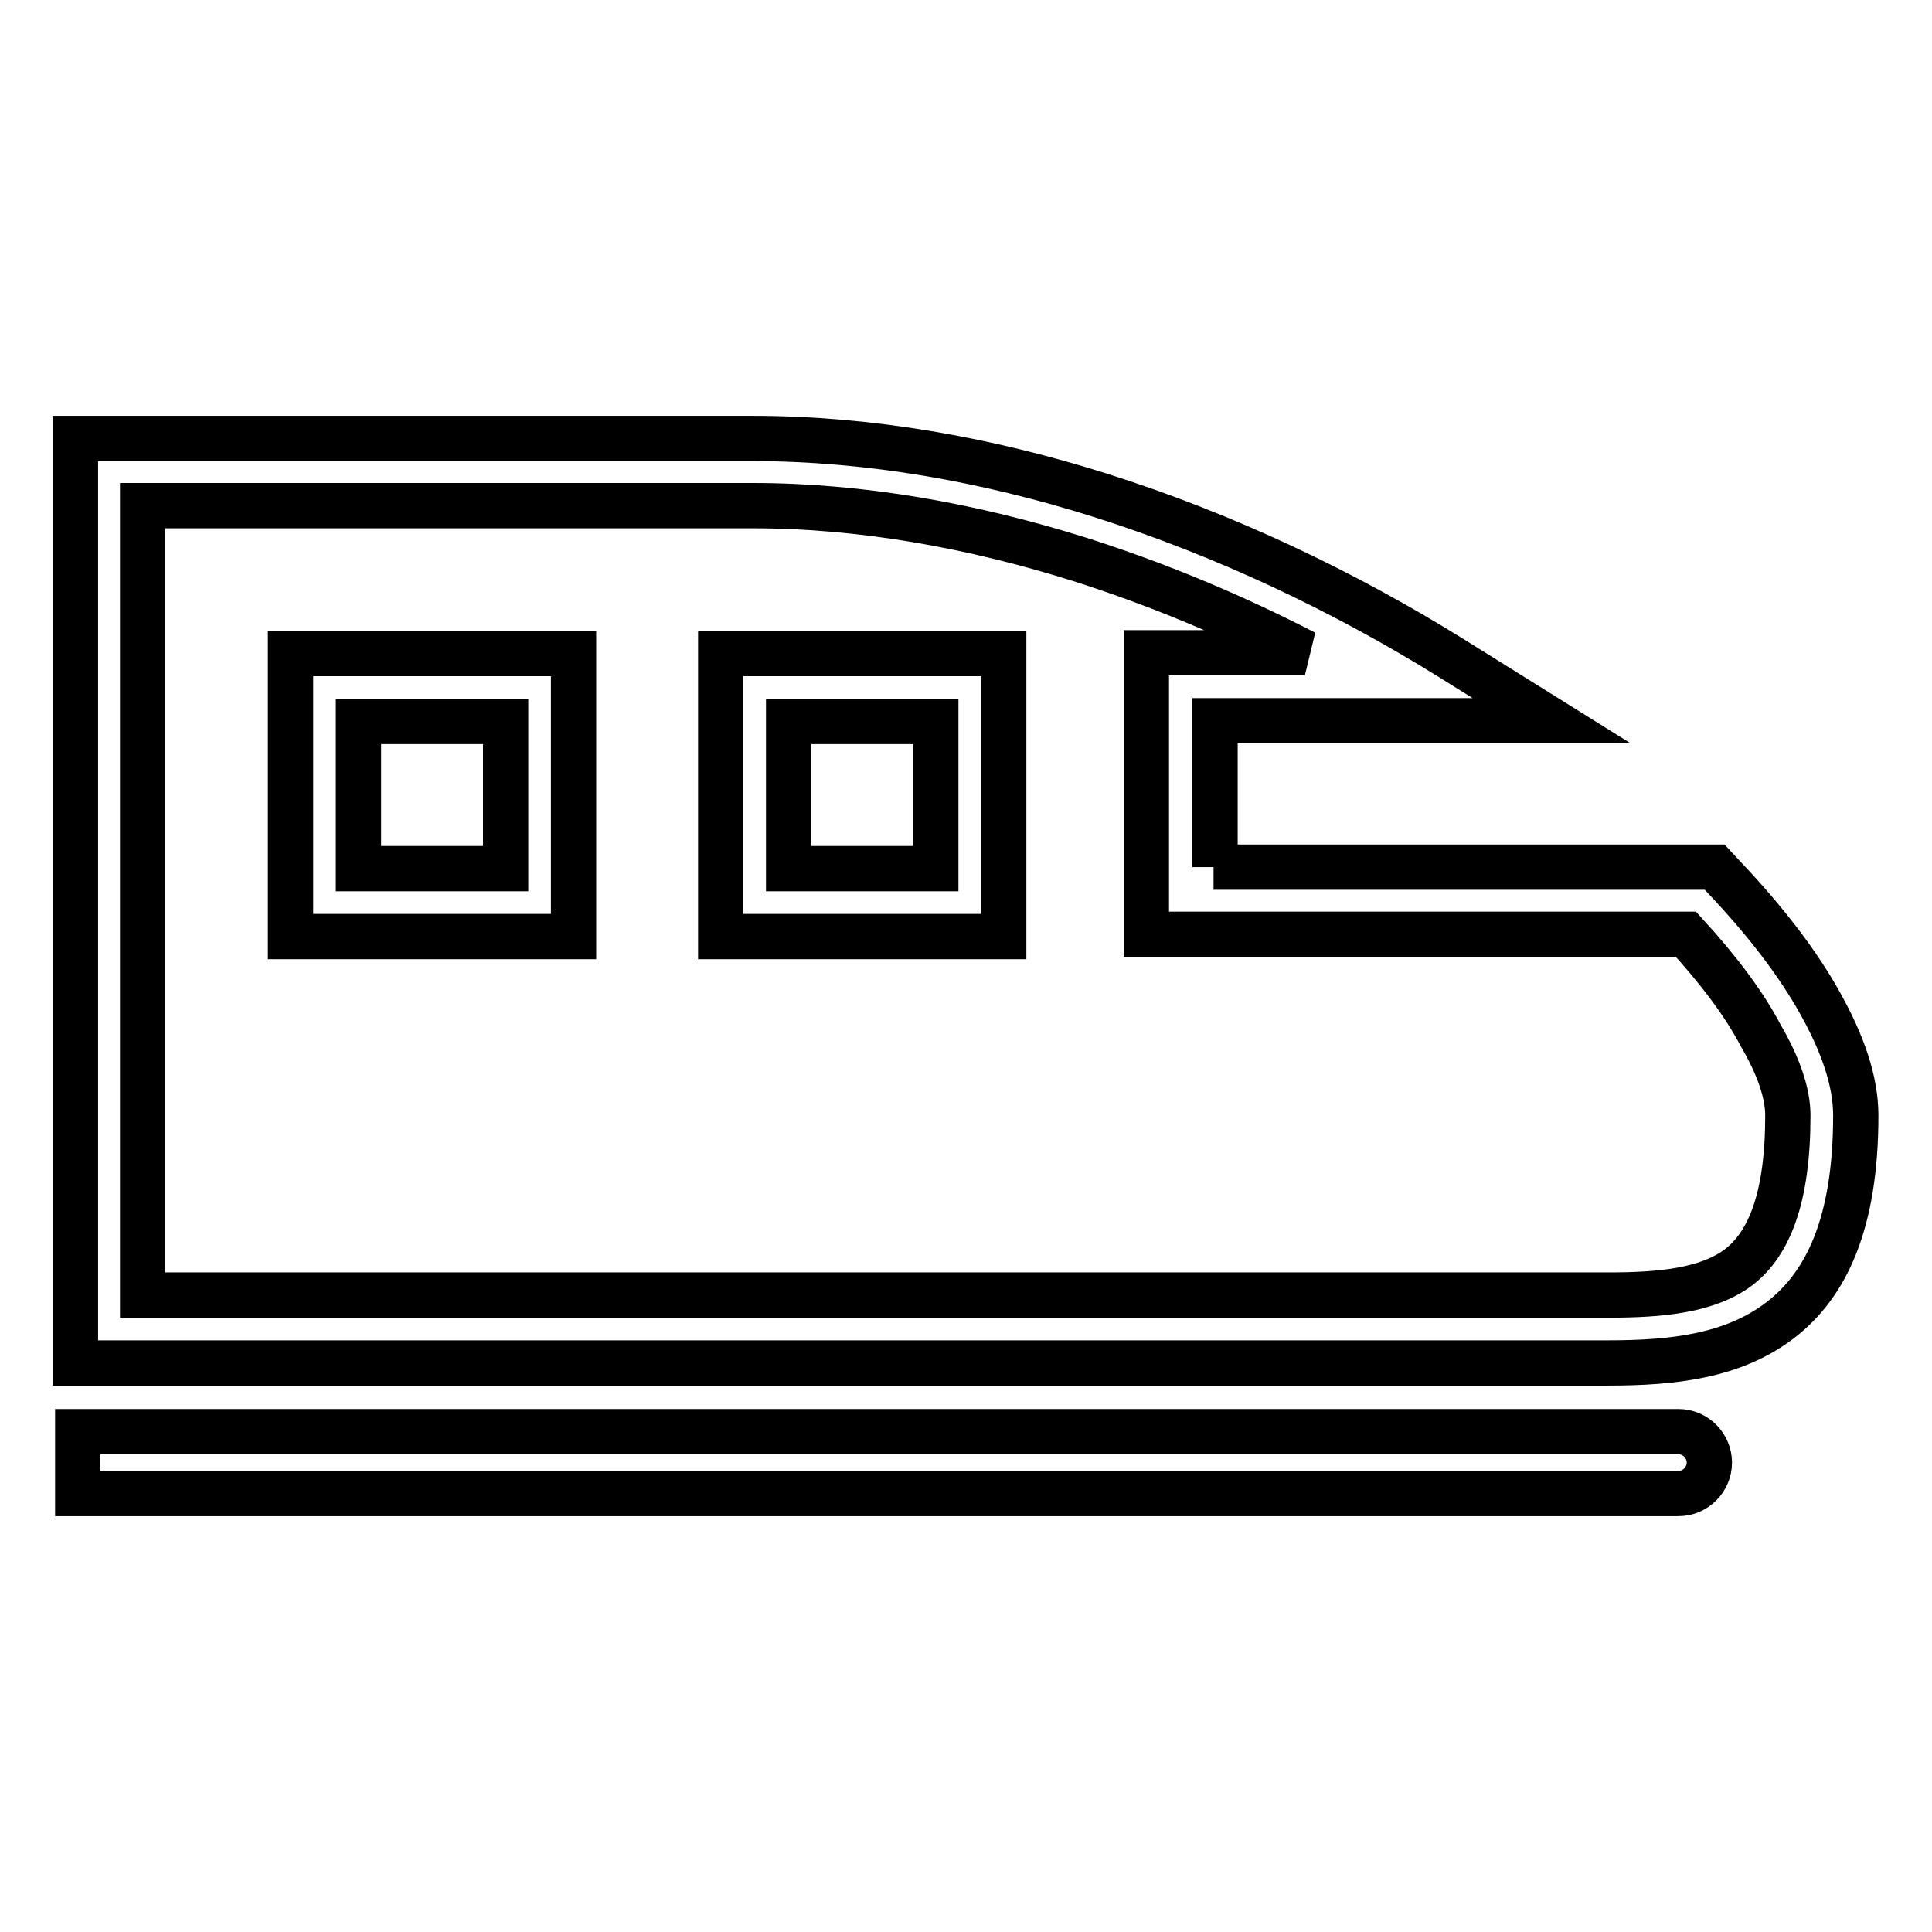 <?xml version="1.0" encoding="utf-8"?>
<!-- Svg Vector Icons : http://www.onlinewebfonts.com/icon -->
<!DOCTYPE svg PUBLIC "-//W3C//DTD SVG 1.1//EN" "http://www.w3.org/Graphics/SVG/1.1/DTD/svg11.dtd">
<svg version="1.1" xmlns="http://www.w3.org/2000/svg" xmlns:xlink="http://www.w3.org/1999/xlink" x="0px" y="0px" viewBox="0 0 256 256" enable-background="new 0 0 256 256" xml:space="preserve">
<g><g><path stroke-width="6" fill-opacity="0" stroke="#000000"  d="M222.4,189.7H10.3v8.2h212.1c2.3,0,4.1-1.9,4.1-4.1S224.7,189.7,222.4,189.7z"/><path stroke-width="6" fill-opacity="0" stroke="#000000"  d="M128.5,124.1H100h-4.5v-4.5V91.1v-4.5h4.5h28.5h4.5v4.5v28.5v4.5L128.5,124.1L128.5,124.1z M104.5,115.1H124V95.6h-19.5V115.1z"/><path stroke-width="6" fill-opacity="0" stroke="#000000"  d="M71.5,124.1H43h-4.5v-4.5V91.1v-4.5H43h28.5H76v4.5v28.5v4.5L71.5,124.1L71.5,124.1z M47.5,115.1H67V95.6H47.5V115.1z"/><path stroke-width="6" fill-opacity="0" stroke="#000000"  d="M160.8,114.9h64.5h1.9l1.3,1.4c5.4,5.7,9.7,11.3,12.6,16.5c3.1,5.5,4.8,10.5,4.8,15c0,14.3-3.9,22.5-10.1,27.2c-6.2,4.7-14.1,5.6-22.7,5.6H14.5H10v-4.5V62.6v-4.5h4.5h85.2c15.5,0,31.1,2.8,46,7.5c16.8,5.3,32.6,12.9,46.6,21.6l13.3,8.3h-15.7h-28.9v9.7V114.9L160.8,114.9z M223.4,123.8h-67h-4.5v-4.5v-14.2V91v-4.5h4.5h16.5c-9.5-4.9-19.5-9.1-29.9-12.4c-14-4.4-28.7-7.1-43.3-7.1H18.9v104.6h194.3c6.9,0,13.1-0.6,17.2-3.7c4-3.1,6.5-9.1,6.5-20.1c0-2.9-1.2-6.5-3.6-10.6C231.1,133,227.7,128.5,223.4,123.8z"/></g></g>
</svg>
